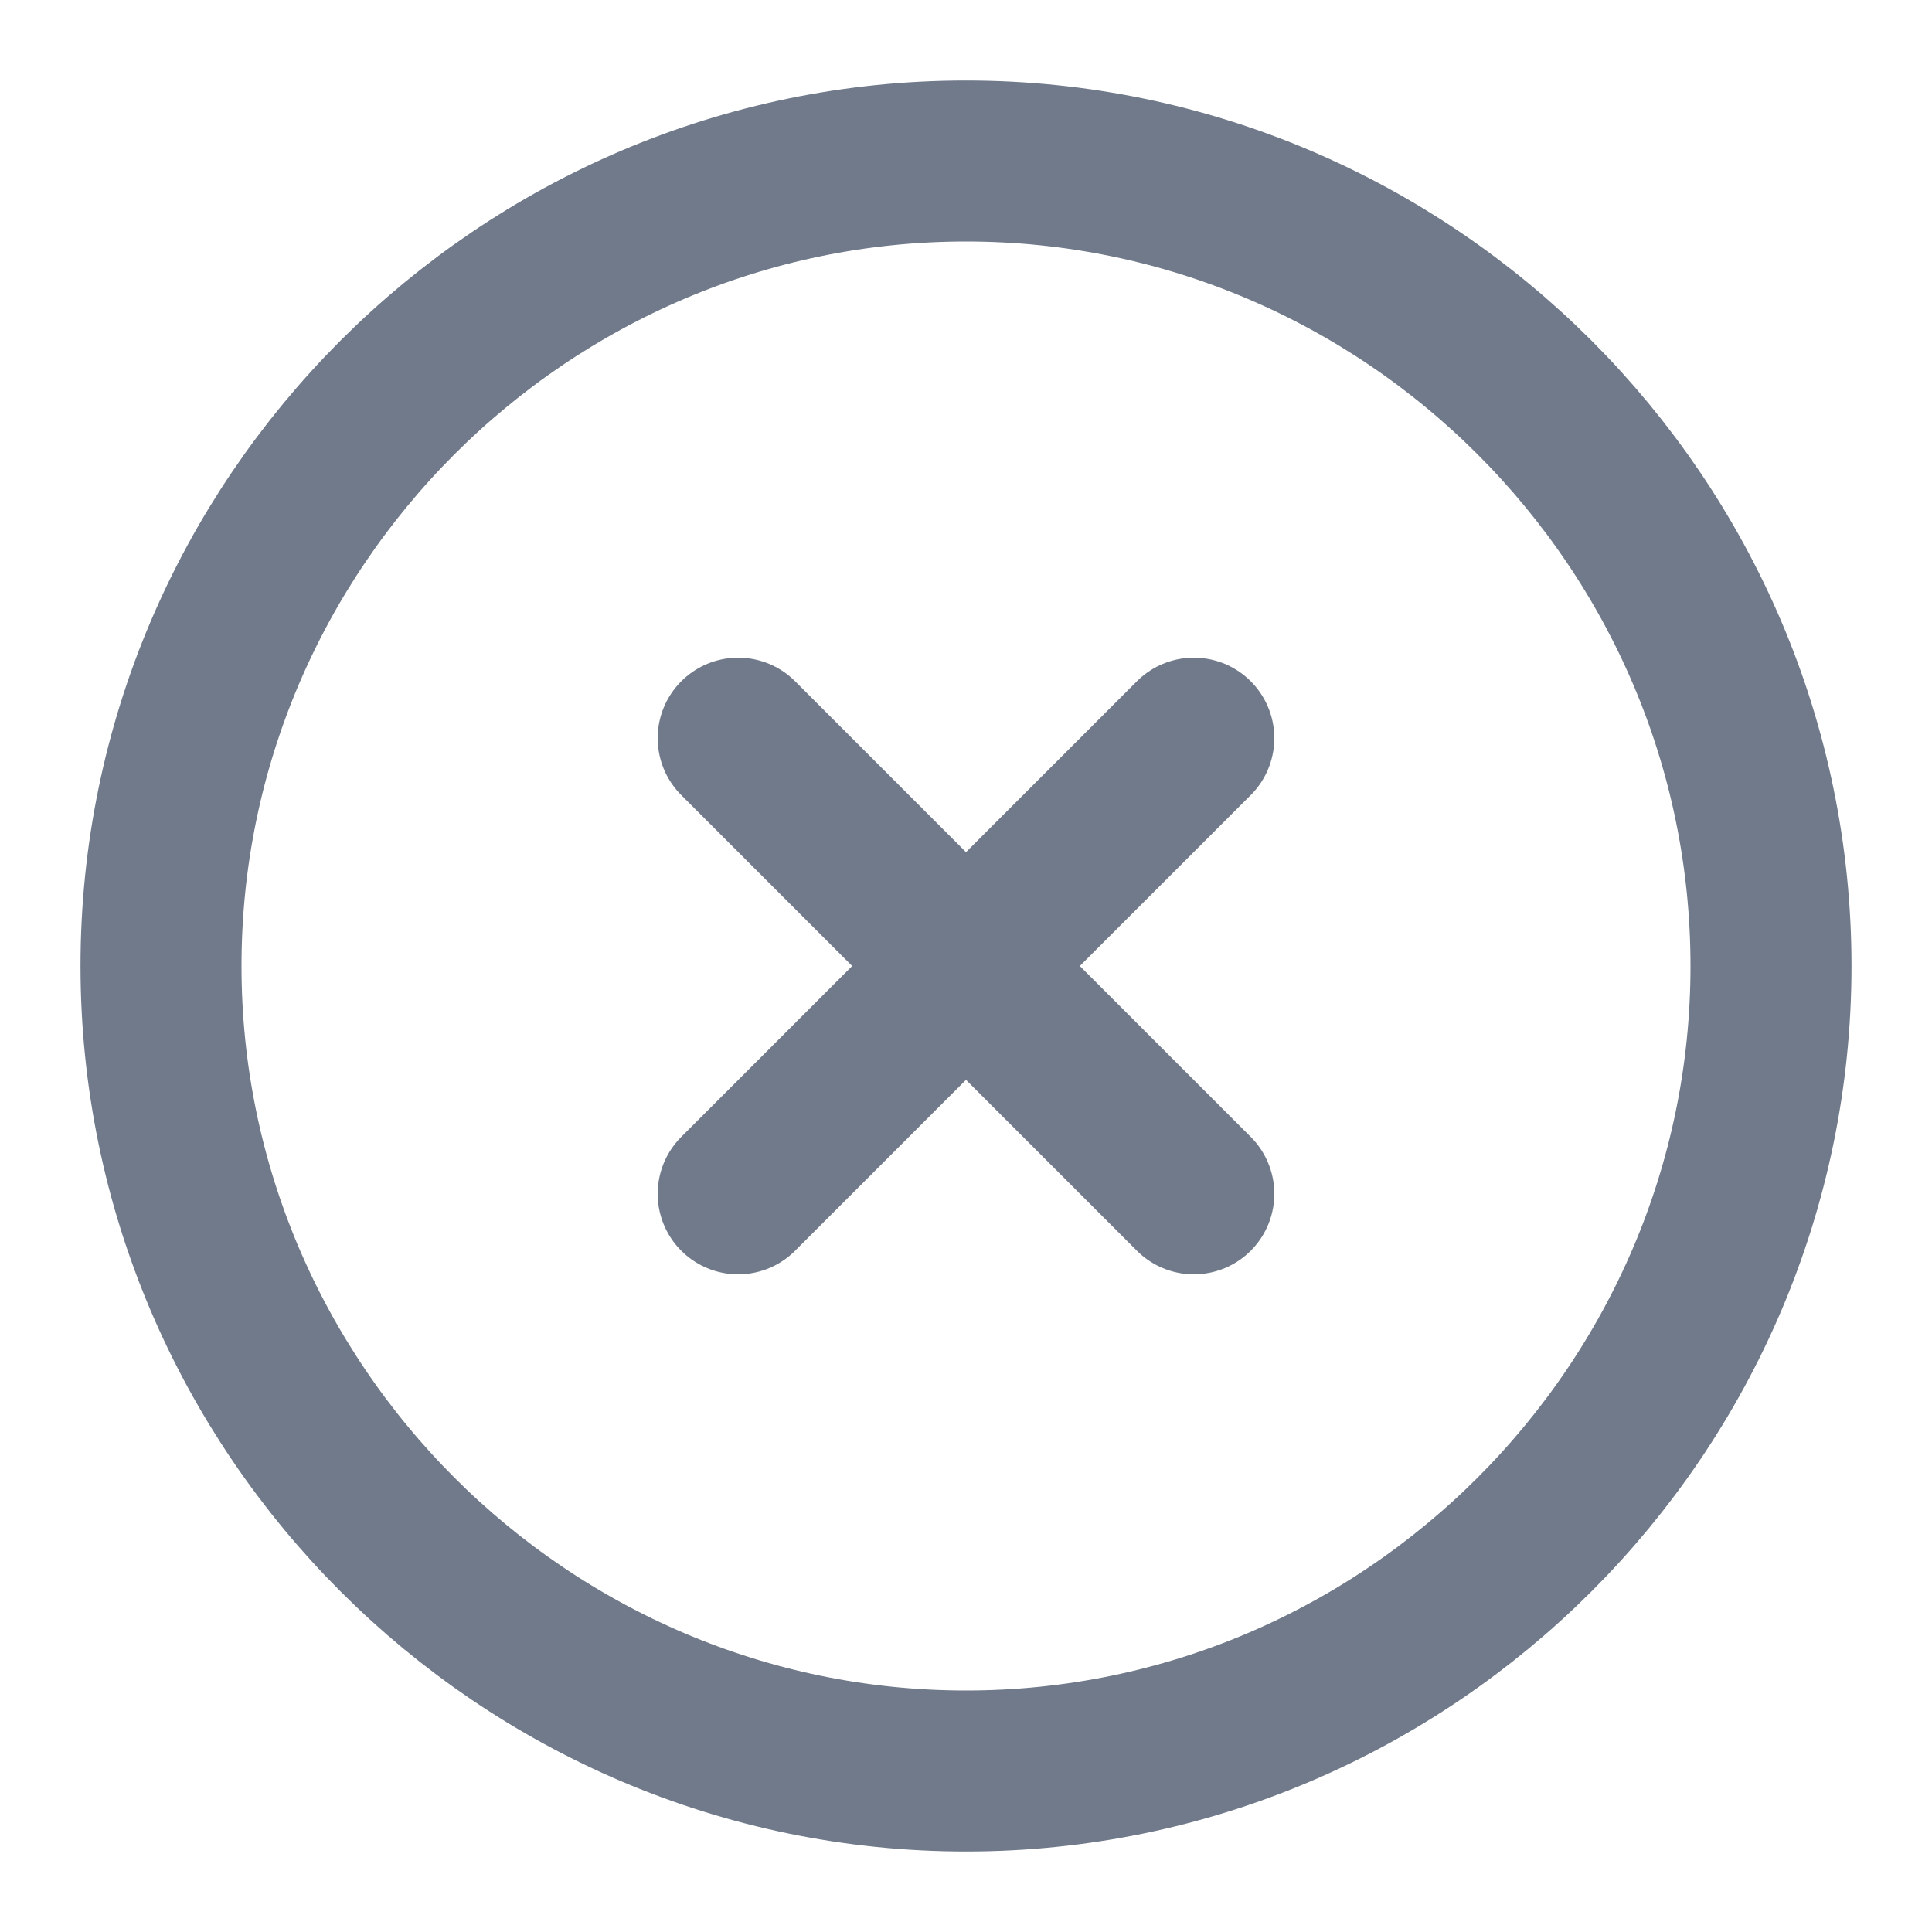 <svg width="24" height="24" fill="none" xmlns="http://www.w3.org/2000/svg"><path d="M12 22c5.5 0 10-4.5 10-10S17.5 2 12 2 2 6.5 2 12s4.5 10 10 10zm-2.83-7.17l5.66-5.66m0 5.66L9.17 9.17" stroke="#707A8A" stroke-width="2" stroke-linecap="round" stroke-linejoin="round"/></svg>